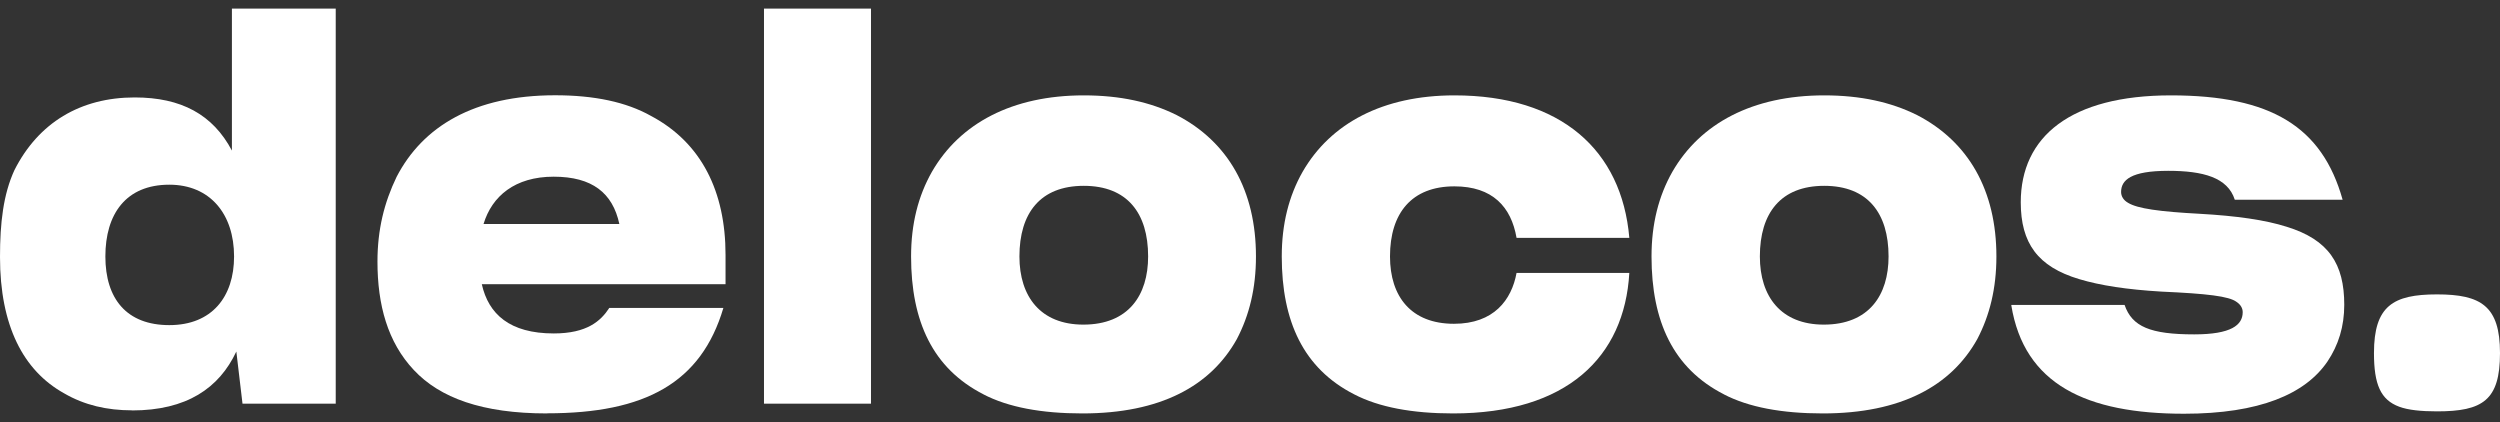 <svg xmlns="http://www.w3.org/2000/svg" width="148" height="25" viewBox="0 0 148 25" fill="none"><rect x="0" y="0" width="148" height="25" fill="#333333" stroke="none"/><g clip-path="url(#clip0_6040_74)"><path d="M7.814 24.292C6.341 24.292 5.002 23.988 3.791 23.282C1.375 21.937 0 19.278 0 15.213C0 13.192 0.195 11.512 0.852 10.076C2.27 7.265 4.765 5.768 7.972 5.768C10.729 5.768 12.597 6.778 13.729 8.914V0.51H19.875V23.896H14.356L13.991 20.811C12.968 22.984 11.045 24.298 7.814 24.298V24.292ZM13.857 15.182C13.857 12.675 12.439 10.934 10.023 10.934C7.449 10.934 6.238 12.675 6.238 15.182C6.238 17.689 7.497 19.247 10.023 19.247C12.548 19.247 13.857 17.568 13.857 15.182Z" fill="white"></path><path d="M32.381 24.475C28.547 24.475 26.046 23.556 24.5 21.907C22.948 20.257 22.346 18.054 22.346 15.486C22.346 13.594 22.742 11.999 23.478 10.472C25.03 7.478 28.079 5.64 32.862 5.64C35.174 5.64 37.067 6.035 38.54 6.863C41.534 8.451 42.952 11.354 42.952 15.085V16.825H28.523C28.918 18.596 30.178 19.74 32.783 19.74C34.755 19.74 35.57 18.998 36.069 18.231H42.824C41.509 22.661 38.199 24.468 32.393 24.468L32.381 24.475ZM28.626 13.259H36.665C36.27 11.427 35.065 10.46 32.777 10.46C30.488 10.46 29.125 11.61 28.626 13.259Z" fill="white"></path><path d="M45.228 0.51H51.563V23.896H45.228V0.51Z" fill="white"></path><path d="M86.025 24.475C83.609 24.475 81.637 24.11 80.165 23.343C77.171 21.815 75.88 19.034 75.88 15.182C75.88 13.259 76.3 11.604 77.116 10.168C78.771 7.295 81.875 5.646 86.104 5.646C92.409 5.646 96.011 8.884 96.456 14.081H89.78C89.463 12.249 88.362 11.032 86.098 11.032C83.573 11.032 82.288 12.614 82.288 15.182C82.288 17.568 83.548 19.168 86.074 19.168C88.441 19.168 89.488 17.75 89.78 16.156H96.456C96.17 21.146 92.749 24.475 86.025 24.475Z" fill="white"></path><path d="M102.054 23.343C99.06 21.815 97.77 19.034 97.77 15.182C97.77 13.259 98.19 11.604 99.005 10.168C100.661 7.295 103.764 5.646 107.994 5.646C110.148 5.646 111.937 6.042 113.483 6.808C116.556 8.397 118.187 11.3 118.187 15.182C118.187 17.075 117.791 18.669 117.055 20.075C115.503 22.856 112.534 24.475 107.909 24.475C105.493 24.475 103.521 24.11 102.048 23.343H102.054ZM111.803 15.182C111.803 12.614 110.568 11.001 107.994 11.001C105.42 11.001 104.184 12.614 104.184 15.182C104.184 17.568 105.444 19.217 107.969 19.217C110.647 19.217 111.803 17.47 111.803 15.182Z" fill="white"></path><path d="M58.22 23.343C55.226 21.815 53.936 19.034 53.936 15.182C53.936 13.259 54.356 11.604 55.171 10.168C56.827 7.295 59.93 5.646 64.16 5.646C66.314 5.646 68.103 6.042 69.649 6.808C72.722 8.397 74.353 11.3 74.353 15.182C74.353 17.075 73.957 18.669 73.221 20.075C71.669 22.856 68.7 24.475 64.075 24.475C61.659 24.475 59.687 24.11 58.214 23.343H58.22ZM67.969 15.182C67.969 12.614 66.734 11.001 64.16 11.001C61.586 11.001 60.35 12.614 60.35 15.182C60.35 17.568 61.61 19.217 64.135 19.217C66.813 19.217 67.969 17.47 67.969 15.182Z" fill="white"></path><path d="M119.075 18.054H125.776C126.22 19.338 127.297 19.795 129.902 19.795C132.08 19.795 132.768 19.247 132.768 18.48C132.768 18.237 132.634 18.024 132.403 17.872C131.959 17.537 130.668 17.385 127.96 17.263C125.91 17.142 124.333 16.898 123.098 16.527C120.627 15.791 119.629 14.385 119.629 11.975C119.629 8.092 122.575 5.646 128.514 5.646C134.454 5.646 137.472 7.508 138.683 11.823H132.299C131.879 10.508 130.431 10.113 128.356 10.113C126.147 10.113 125.569 10.661 125.569 11.366C125.569 11.61 125.703 11.853 125.989 12.011C126.542 12.346 127.826 12.529 130.218 12.656C132.397 12.778 134.107 13.022 135.366 13.423C137.862 14.19 138.78 15.626 138.78 18.042C138.78 19.326 138.44 20.428 137.782 21.407C136.468 23.331 133.76 24.493 129.293 24.493C123.512 24.493 119.83 22.752 119.069 18.073L119.075 18.054Z" fill="white"></path><path d="M142.036 24.079C140.935 23.671 140.539 22.765 140.539 20.902C140.539 18.109 141.671 17.428 144.27 17.428C146.868 17.428 148 18.109 148 20.902C148 23.696 146.978 24.353 144.27 24.353C143.326 24.353 142.56 24.274 142.036 24.079Z" fill="white"></path></g><defs><clipPath id="clip0_6040_74"><rect width="148" height="23.965" fill="white" transform="translate(0 0.51)"></rect></clipPath></defs></svg>